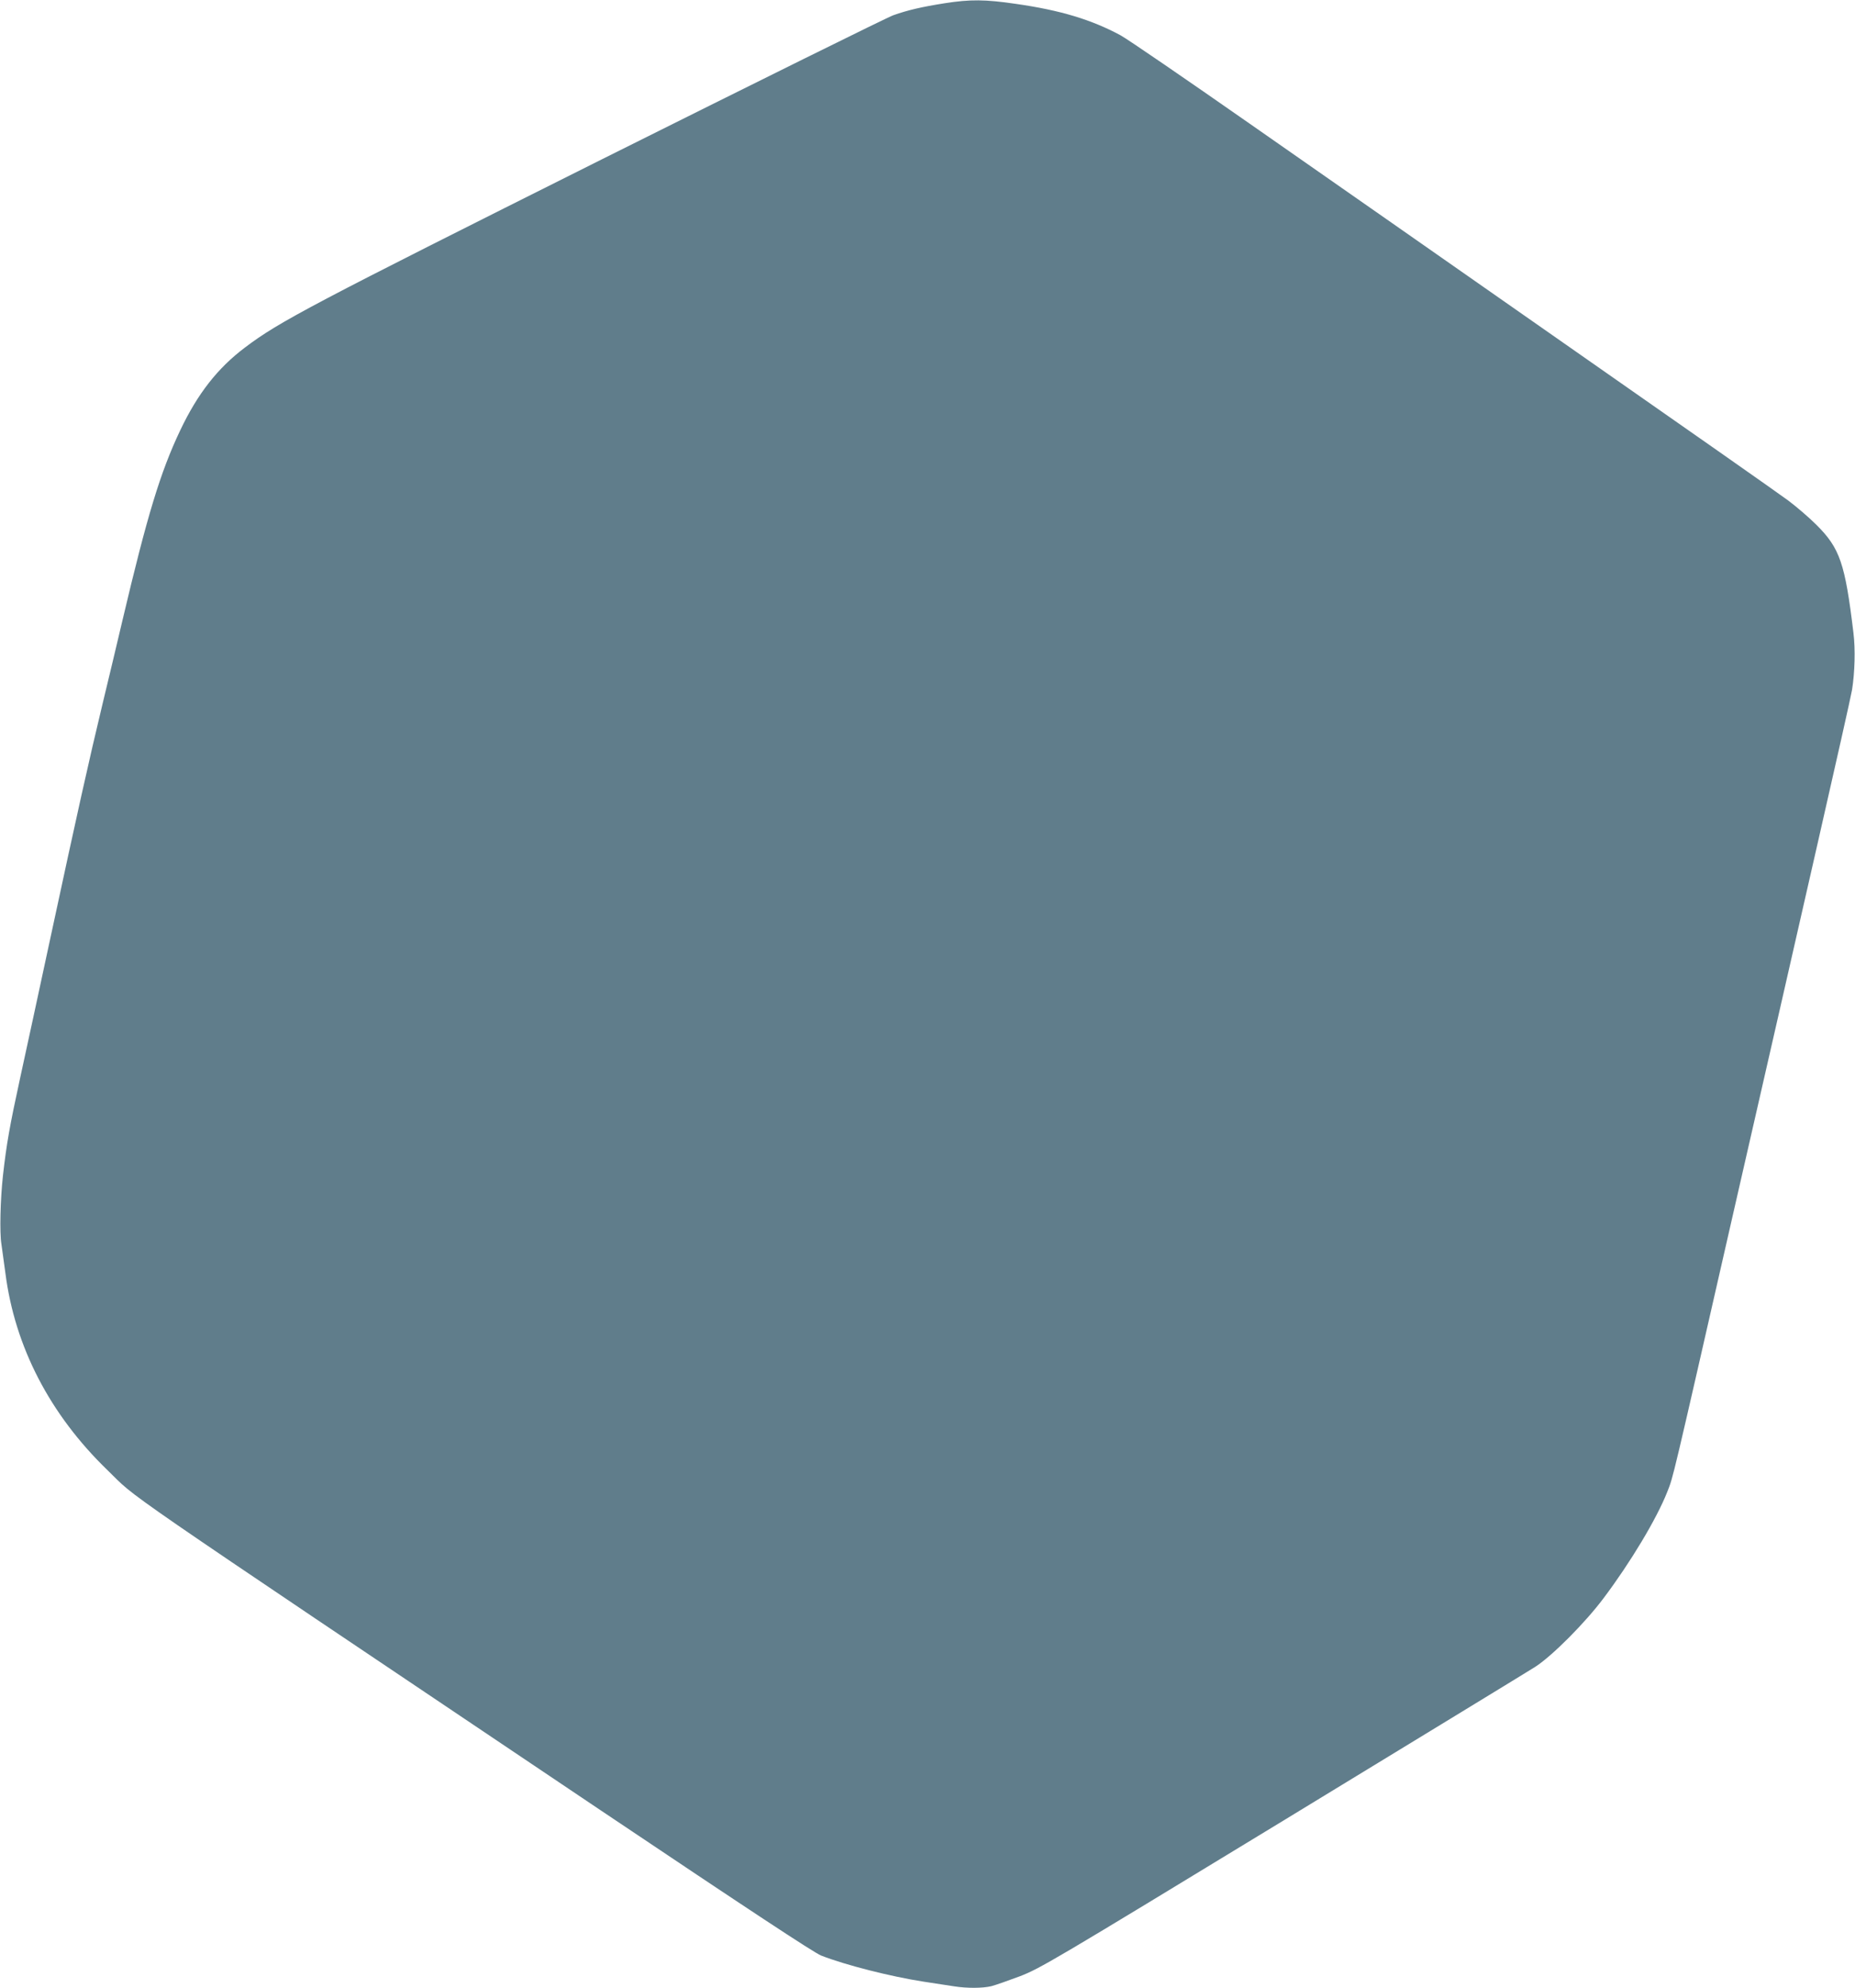 <?xml version="1.0" standalone="no"?>
<!DOCTYPE svg PUBLIC "-//W3C//DTD SVG 20010904//EN"
 "http://www.w3.org/TR/2001/REC-SVG-20010904/DTD/svg10.dtd">
<svg version="1.0" xmlns="http://www.w3.org/2000/svg"
 width="1195pt" height="1280pt" viewBox="0 0 1195 1280"
 preserveAspectRatio="xMidYMid meet">
<g transform="translate(0,1280) scale(0.1,-0.1)"
fill="#607d8b" stroke="none">
<path d="M6085 12779 c-146 -23 -237 -44 -330 -77 -38 -13 -884 -432 -1880
-929 -1869 -935 -2075 -1043 -2296 -1210 -177 -133 -306 -298 -418 -534 -128
-269 -213 -550 -371 -1219 -33 -140 -91 -385 -130 -545 -87 -362 -163 -703
-330 -1480 -72 -335 -162 -752 -200 -925 -68 -312 -88 -426 -111 -630 -17
-156 -22 -366 -10 -440 5 -36 17 -121 26 -189 61 -474 287 -909 656 -1266 209
-202 -65 -13 3179 -2192 951 -638 1374 -917 1420 -935 156 -61 447 -135 660
-168 74 -11 163 -25 196 -30 82 -13 183 -13 241 1 27 7 109 36 184 64 131 51
206 95 1685 995 852 519 1587 967 1634 997 109 70 323 285 441 443 173 230
341 510 409 682 41 104 25 38 424 1788 184 806 430 1880 545 2388 116 508 216
953 222 990 18 113 22 262 9 367 -54 448 -87 545 -239 696 -47 47 -129 117
-181 156 -52 39 -684 482 -1405 985 -720 503 -1648 1152 -2062 1440 -414 289
-789 546 -835 571 -188 101 -387 161 -673 202 -198 29 -294 30 -460 4z"/>
</g>
</svg>

